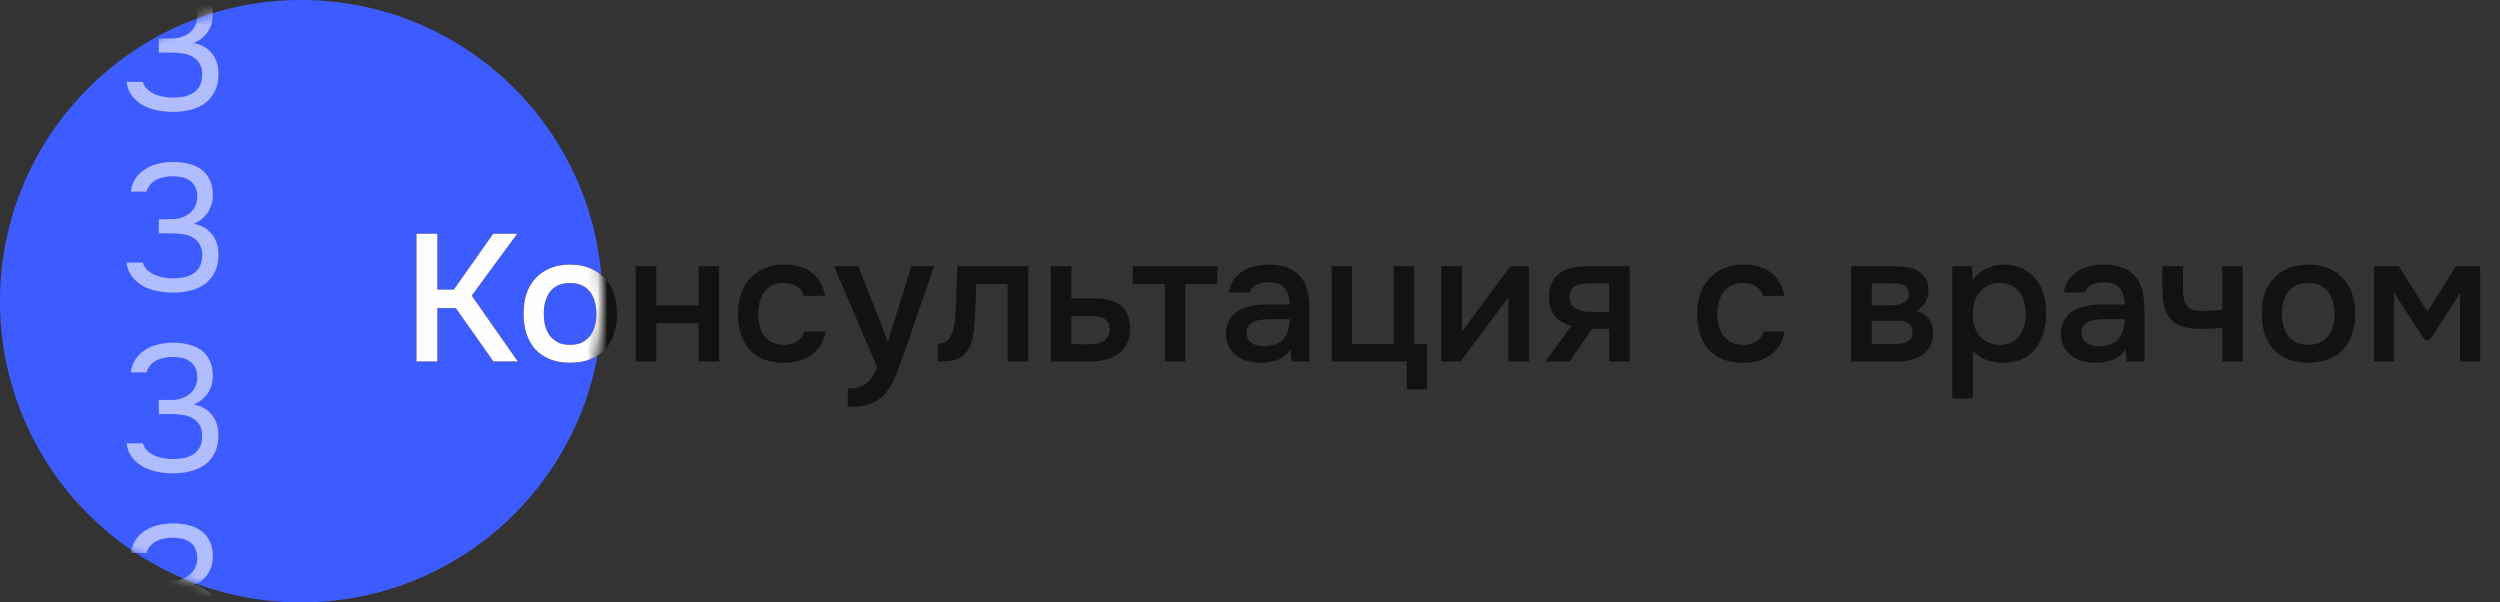 <?xml version="1.0" encoding="UTF-8"?> <svg xmlns="http://www.w3.org/2000/svg" width="249" height="60" viewBox="0 0 249 60" fill="none"><rect x="0" y="0" width="249" height="60" fill="#333333" stroke="none"/> <circle cx="30" cy="30" r="30" fill="#3D5CFF"></circle> <path d="M43.564 36H41.476V23.274H43.564V28.836H45.202L49.126 23.274H51.52L46.984 29.448L51.574 36H49.144L45.4 30.69H43.564V36ZM56.773 26.352C57.529 26.352 58.195 26.472 58.771 26.712C59.347 26.952 59.833 27.288 60.229 27.72C60.637 28.14 60.943 28.65 61.147 29.25C61.351 29.85 61.453 30.516 61.453 31.248C61.453 31.992 61.351 32.664 61.147 33.264C60.955 33.852 60.661 34.362 60.265 34.794C59.869 35.226 59.377 35.556 58.789 35.784C58.213 36.012 57.541 36.126 56.773 36.126C56.017 36.126 55.351 36.012 54.775 35.784C54.199 35.544 53.713 35.214 53.317 34.794C52.933 34.362 52.639 33.846 52.435 33.246C52.243 32.646 52.147 31.98 52.147 31.248C52.147 30.516 52.243 29.85 52.435 29.25C52.639 28.65 52.939 28.14 53.335 27.72C53.731 27.288 54.217 26.952 54.793 26.712C55.369 26.472 56.029 26.352 56.773 26.352ZM56.773 34.344C57.241 34.344 57.637 34.266 57.961 34.11C58.297 33.942 58.567 33.72 58.771 33.444C58.987 33.168 59.143 32.844 59.239 32.472C59.347 32.1 59.401 31.698 59.401 31.266C59.401 30.834 59.347 30.432 59.239 30.06C59.143 29.676 58.987 29.346 58.771 29.07C58.567 28.794 58.297 28.578 57.961 28.422C57.637 28.266 57.241 28.188 56.773 28.188C56.317 28.188 55.921 28.266 55.585 28.422C55.261 28.578 54.991 28.794 54.775 29.07C54.571 29.346 54.415 29.676 54.307 30.06C54.211 30.432 54.163 30.834 54.163 31.266C54.163 31.698 54.211 32.1 54.307 32.472C54.415 32.844 54.571 33.168 54.775 33.444C54.991 33.72 55.261 33.942 55.585 34.11C55.921 34.266 56.317 34.344 56.773 34.344ZM63.317 36V26.514H65.369V30.42H69.581V26.514H71.633V36H69.581V32.202H65.369V36H63.317ZM78.04 36.126C77.284 36.126 76.618 36.012 76.042 35.784C75.478 35.544 75.004 35.214 74.62 34.794C74.248 34.362 73.966 33.852 73.774 33.264C73.594 32.664 73.504 32.004 73.504 31.284C73.504 30.564 73.6 29.904 73.792 29.304C73.996 28.704 74.296 28.188 74.692 27.756C75.088 27.324 75.568 26.982 76.132 26.73C76.696 26.478 77.35 26.352 78.094 26.352C78.622 26.352 79.108 26.412 79.552 26.532C80.008 26.64 80.41 26.826 80.758 27.09C81.106 27.342 81.406 27.666 81.658 28.062C81.91 28.446 82.084 28.914 82.18 29.466H80.056C79.948 29.058 79.714 28.746 79.354 28.53C79.006 28.302 78.574 28.188 78.058 28.188C77.602 28.188 77.212 28.272 76.888 28.44C76.564 28.608 76.3 28.836 76.096 29.124C75.892 29.412 75.742 29.748 75.646 30.132C75.562 30.504 75.52 30.894 75.52 31.302C75.52 31.722 75.568 32.118 75.664 32.49C75.76 32.862 75.91 33.186 76.114 33.462C76.33 33.726 76.6 33.942 76.924 34.11C77.248 34.266 77.638 34.344 78.094 34.344C78.634 34.344 79.078 34.224 79.426 33.984C79.786 33.744 80.014 33.426 80.11 33.03H82.216C82.12 33.57 81.94 34.038 81.676 34.434C81.424 34.83 81.112 35.154 80.74 35.406C80.368 35.658 79.954 35.844 79.498 35.964C79.042 36.072 78.556 36.126 78.04 36.126ZM90.775 26.514H93.025L90.29 34.488C89.942 35.472 89.624 36.342 89.335 37.098C89.059 37.854 88.73 38.484 88.346 38.988C87.962 39.492 87.487 39.87 86.924 40.122C86.371 40.386 85.645 40.518 84.746 40.518H84.439V38.682C84.487 38.682 84.535 38.682 84.584 38.682C84.944 38.682 85.261 38.64 85.537 38.556C85.826 38.472 86.084 38.346 86.311 38.178C86.54 38.01 86.737 37.788 86.906 37.512C87.073 37.248 87.23 36.942 87.374 36.594L83.072 26.514H85.484L88.436 34.02L90.775 26.514ZM95.154 31.482C95.214 30.666 95.25 29.856 95.262 29.052C95.286 28.236 95.31 27.39 95.334 26.514H102.426V36H100.356V28.296H97.242C97.218 28.884 97.194 29.472 97.17 30.06C97.158 30.636 97.134 31.212 97.098 31.788C97.086 32.004 97.062 32.262 97.026 32.562C97.002 32.85 96.966 33.144 96.918 33.444C96.87 33.732 96.798 34.008 96.702 34.272C96.606 34.524 96.486 34.758 96.342 34.974C96.09 35.334 95.754 35.598 95.334 35.766C94.926 35.922 94.452 36 93.912 36H93.408V34.236C93.768 34.236 94.056 34.152 94.272 33.984C94.5 33.804 94.668 33.582 94.776 33.318C94.896 33.042 94.98 32.748 95.028 32.436C95.088 32.112 95.13 31.794 95.154 31.482ZM104.661 26.514H106.713V29.718H108.837C109.389 29.718 109.887 29.766 110.331 29.862C110.787 29.946 111.177 30.108 111.501 30.348C111.837 30.588 112.095 30.9 112.275 31.284C112.467 31.668 112.563 32.142 112.563 32.706C112.563 33.342 112.443 33.876 112.203 34.308C111.975 34.728 111.669 35.064 111.285 35.316C110.913 35.568 110.487 35.748 110.007 35.856C109.527 35.952 109.041 36 108.549 36H104.661V26.514ZM108.315 34.29C108.591 34.29 108.861 34.272 109.125 34.236C109.401 34.188 109.635 34.116 109.827 34.02C110.031 33.912 110.193 33.762 110.313 33.57C110.445 33.378 110.517 33.126 110.529 32.814C110.529 32.478 110.457 32.22 110.313 32.04C110.169 31.86 109.989 31.728 109.773 31.644C109.557 31.56 109.317 31.512 109.053 31.5C108.801 31.488 108.567 31.482 108.351 31.482H106.713V34.272L108.315 34.29ZM121.252 26.514V28.296H118.048V36H116.014V28.296H112.81V26.514H121.252ZM128.552 34.83C128.24 35.274 127.826 35.604 127.31 35.82C126.794 36.024 126.218 36.126 125.582 36.126C125.078 36.126 124.616 36.066 124.196 35.946C123.788 35.826 123.428 35.646 123.116 35.406C122.804 35.154 122.558 34.848 122.378 34.488C122.198 34.116 122.108 33.696 122.108 33.228C122.108 32.712 122.21 32.274 122.414 31.914C122.618 31.542 122.894 31.242 123.242 31.014C123.602 30.786 124.022 30.618 124.502 30.51C124.982 30.39 125.486 30.33 126.014 30.33H128.444C128.444 29.634 128.288 29.094 127.976 28.71C127.664 28.326 127.118 28.128 126.338 28.116C125.882 28.116 125.486 28.194 125.15 28.35C124.826 28.506 124.61 28.764 124.502 29.124H122.396C122.468 28.62 122.63 28.194 122.882 27.846C123.146 27.498 123.458 27.21 123.818 26.982C124.19 26.754 124.598 26.592 125.042 26.496C125.498 26.4 125.954 26.352 126.41 26.352C126.998 26.352 127.544 26.43 128.048 26.586C128.552 26.742 128.99 27.006 129.362 27.378C129.782 27.81 130.064 28.326 130.208 28.926C130.352 29.526 130.424 30.18 130.424 30.888V36H128.642L128.552 34.83ZM128.444 31.788H126.464C126.116 31.788 125.768 31.818 125.42 31.878C125.072 31.926 124.772 32.052 124.52 32.256C124.28 32.448 124.16 32.73 124.16 33.102C124.16 33.558 124.322 33.906 124.646 34.146C124.982 34.374 125.39 34.488 125.87 34.488C126.242 34.488 126.584 34.44 126.896 34.344C127.22 34.248 127.496 34.092 127.724 33.876C127.952 33.648 128.126 33.366 128.246 33.03C128.378 32.682 128.444 32.268 128.444 31.788ZM138.802 34.254V26.514H140.854V34.254H142.132V38.772H140.116V36H132.628V26.514H134.662V34.254H138.802ZM145.469 36H143.561V26.514H145.613V33.03L150.437 26.514H152.291V36H150.239V29.61C150.227 29.634 148.637 31.764 145.469 36ZM162.306 36H160.272V32.76H158.562L156.348 36H153.936L156.51 32.436C155.778 32.256 155.22 31.926 154.836 31.446C154.464 30.966 154.278 30.354 154.278 29.61C154.278 29.022 154.374 28.53 154.566 28.134C154.77 27.738 155.046 27.42 155.394 27.18C155.754 26.928 156.162 26.754 156.618 26.658C157.074 26.562 157.566 26.514 158.094 26.514H162.306V36ZM160.272 28.224H158.238C158.01 28.224 157.782 28.242 157.554 28.278C157.326 28.302 157.116 28.368 156.924 28.476C156.744 28.572 156.6 28.71 156.492 28.89C156.384 29.07 156.33 29.286 156.33 29.538C156.33 29.574 156.33 29.604 156.33 29.628C156.33 29.94 156.42 30.204 156.6 30.42C156.78 30.636 157.014 30.792 157.302 30.888C157.59 30.972 157.854 31.026 158.094 31.05C158.334 31.062 158.574 31.068 158.814 31.068H160.272V28.224ZM173.577 36.126C172.821 36.126 172.155 36.012 171.579 35.784C171.015 35.544 170.541 35.214 170.157 34.794C169.785 34.362 169.503 33.852 169.311 33.264C169.131 32.664 169.041 32.004 169.041 31.284C169.041 30.564 169.137 29.904 169.329 29.304C169.533 28.704 169.833 28.188 170.229 27.756C170.625 27.324 171.105 26.982 171.669 26.73C172.233 26.478 172.887 26.352 173.631 26.352C174.159 26.352 174.645 26.412 175.089 26.532C175.545 26.64 175.947 26.826 176.295 27.09C176.643 27.342 176.943 27.666 177.195 28.062C177.447 28.446 177.621 28.914 177.717 29.466H175.593C175.485 29.058 175.251 28.746 174.891 28.53C174.543 28.302 174.111 28.188 173.595 28.188C173.139 28.188 172.749 28.272 172.425 28.44C172.101 28.608 171.837 28.836 171.633 29.124C171.429 29.412 171.279 29.748 171.183 30.132C171.099 30.504 171.057 30.894 171.057 31.302C171.057 31.722 171.105 32.118 171.201 32.49C171.297 32.862 171.447 33.186 171.651 33.462C171.867 33.726 172.137 33.942 172.461 34.11C172.785 34.266 173.175 34.344 173.631 34.344C174.171 34.344 174.615 34.224 174.963 33.984C175.323 33.744 175.551 33.426 175.647 33.03H177.753C177.657 33.57 177.477 34.038 177.213 34.434C176.961 34.83 176.649 35.154 176.277 35.406C175.905 35.658 175.491 35.844 175.035 35.964C174.579 36.072 174.093 36.126 173.577 36.126ZM184.36 26.514H188.41C188.83 26.514 189.256 26.538 189.688 26.586C190.12 26.622 190.51 26.724 190.858 26.892C191.218 27.06 191.506 27.306 191.722 27.63C191.95 27.942 192.07 28.368 192.082 28.908C192.082 29.328 191.986 29.718 191.794 30.078C191.602 30.438 191.296 30.732 190.876 30.96C191.452 31.116 191.872 31.392 192.136 31.788C192.412 32.172 192.55 32.634 192.55 33.174C192.55 33.678 192.448 34.116 192.244 34.488C192.04 34.848 191.77 35.142 191.434 35.37C191.098 35.586 190.708 35.748 190.264 35.856C189.82 35.952 189.352 36 188.86 36H184.36V26.514ZM186.43 28.224V30.402H187.672C187.948 30.402 188.23 30.402 188.518 30.402C188.818 30.39 189.082 30.348 189.31 30.276C189.55 30.204 189.742 30.09 189.886 29.934C190.042 29.778 190.12 29.556 190.12 29.268C190.12 29.016 190.06 28.824 189.94 28.692C189.832 28.548 189.694 28.44 189.526 28.368C189.358 28.296 189.166 28.254 188.95 28.242C188.746 28.23 188.554 28.224 188.374 28.224H186.43ZM188.518 34.272C188.758 34.272 188.992 34.26 189.22 34.236C189.46 34.212 189.67 34.158 189.85 34.074C190.042 33.978 190.198 33.858 190.318 33.714C190.438 33.558 190.498 33.354 190.498 33.102C190.498 32.646 190.354 32.34 190.066 32.184C189.79 32.028 189.448 31.95 189.04 31.95H186.43V34.272H188.518ZM196.502 39.69H194.45V26.514H196.394L196.502 27.864C196.85 27.372 197.3 27 197.852 26.748C198.416 26.484 199.004 26.352 199.616 26.352C200.264 26.352 200.846 26.472 201.362 26.712C201.878 26.94 202.316 27.264 202.676 27.684C203.048 28.104 203.324 28.614 203.504 29.214C203.696 29.802 203.792 30.474 203.792 31.23C203.792 31.938 203.702 32.592 203.522 33.192C203.342 33.792 203.072 34.314 202.712 34.758C202.364 35.19 201.926 35.526 201.398 35.766C200.882 36.006 200.252 36.126 199.508 36.126C198.932 36.126 198.38 36.036 197.852 35.856C197.336 35.664 196.886 35.352 196.502 34.92V39.69ZM199.184 34.344C199.628 34.344 200.012 34.266 200.336 34.11C200.66 33.942 200.924 33.72 201.128 33.444C201.344 33.168 201.5 32.844 201.596 32.472C201.704 32.1 201.758 31.698 201.758 31.266C201.758 30.834 201.704 30.432 201.596 30.06C201.5 29.676 201.344 29.346 201.128 29.07C200.924 28.794 200.654 28.578 200.318 28.422C199.994 28.266 199.604 28.188 199.148 28.188C198.74 28.188 198.362 28.272 198.014 28.44C197.678 28.608 197.396 28.83 197.168 29.106C196.94 29.382 196.766 29.712 196.646 30.096C196.538 30.468 196.484 30.852 196.484 31.248C196.484 31.68 196.538 32.088 196.646 32.472C196.754 32.844 196.916 33.168 197.132 33.444C197.36 33.708 197.642 33.924 197.978 34.092C198.314 34.26 198.716 34.344 199.184 34.344ZM211.715 34.83C211.403 35.274 210.989 35.604 210.473 35.82C209.957 36.024 209.381 36.126 208.745 36.126C208.241 36.126 207.779 36.066 207.359 35.946C206.951 35.826 206.591 35.646 206.279 35.406C205.967 35.154 205.721 34.848 205.541 34.488C205.361 34.116 205.271 33.696 205.271 33.228C205.271 32.712 205.373 32.274 205.577 31.914C205.781 31.542 206.057 31.242 206.405 31.014C206.765 30.786 207.185 30.618 207.665 30.51C208.145 30.39 208.649 30.33 209.177 30.33H211.607C211.607 29.634 211.451 29.094 211.139 28.71C210.827 28.326 210.281 28.128 209.501 28.116C209.045 28.116 208.649 28.194 208.313 28.35C207.989 28.506 207.773 28.764 207.665 29.124H205.559C205.631 28.62 205.793 28.194 206.045 27.846C206.309 27.498 206.621 27.21 206.981 26.982C207.353 26.754 207.761 26.592 208.205 26.496C208.661 26.4 209.117 26.352 209.573 26.352C210.161 26.352 210.707 26.43 211.211 26.586C211.715 26.742 212.153 27.006 212.525 27.378C212.945 27.81 213.227 28.326 213.371 28.926C213.515 29.526 213.587 30.18 213.587 30.888V36H211.805L211.715 34.83ZM211.607 31.788H209.627C209.279 31.788 208.931 31.818 208.583 31.878C208.235 31.926 207.935 32.052 207.683 32.256C207.443 32.448 207.323 32.73 207.323 33.102C207.323 33.558 207.485 33.906 207.809 34.146C208.145 34.374 208.553 34.488 209.033 34.488C209.405 34.488 209.747 34.44 210.059 34.344C210.383 34.248 210.659 34.092 210.887 33.876C211.115 33.648 211.289 33.366 211.409 33.03C211.541 32.682 211.607 32.268 211.607 31.788ZM215.376 26.514H217.428V28.386C217.428 28.866 217.446 29.268 217.482 29.592C217.53 29.916 217.626 30.186 217.77 30.402C217.914 30.606 218.124 30.756 218.4 30.852C218.676 30.936 219.048 30.978 219.516 30.978C219.816 30.978 220.14 30.966 220.488 30.942C220.836 30.906 221.124 30.87 221.352 30.834V26.514H223.386V36H221.352V32.616C221.076 32.664 220.752 32.7 220.38 32.724C220.008 32.748 219.666 32.76 219.354 32.76C219.222 32.76 219.09 32.76 218.958 32.76C218.382 32.748 217.872 32.676 217.428 32.544C216.984 32.4 216.606 32.184 216.294 31.896C215.994 31.596 215.766 31.2 215.61 30.708C215.454 30.216 215.376 29.61 215.376 28.89V26.514ZM229.9 26.352C230.656 26.352 231.322 26.472 231.898 26.712C232.474 26.952 232.96 27.288 233.356 27.72C233.764 28.14 234.07 28.65 234.274 29.25C234.478 29.85 234.58 30.516 234.58 31.248C234.58 31.992 234.478 32.664 234.274 33.264C234.082 33.852 233.788 34.362 233.392 34.794C232.996 35.226 232.504 35.556 231.916 35.784C231.34 36.012 230.668 36.126 229.9 36.126C229.144 36.126 228.478 36.012 227.902 35.784C227.326 35.544 226.84 35.214 226.444 34.794C226.06 34.362 225.766 33.846 225.562 33.246C225.37 32.646 225.274 31.98 225.274 31.248C225.274 30.516 225.37 29.85 225.562 29.25C225.766 28.65 226.066 28.14 226.462 27.72C226.858 27.288 227.344 26.952 227.92 26.712C228.496 26.472 229.156 26.352 229.9 26.352ZM229.9 34.344C230.368 34.344 230.764 34.266 231.088 34.11C231.424 33.942 231.694 33.72 231.898 33.444C232.114 33.168 232.27 32.844 232.366 32.472C232.474 32.1 232.528 31.698 232.528 31.266C232.528 30.834 232.474 30.432 232.366 30.06C232.27 29.676 232.114 29.346 231.898 29.07C231.694 28.794 231.424 28.578 231.088 28.422C230.764 28.266 230.368 28.188 229.9 28.188C229.444 28.188 229.048 28.266 228.712 28.422C228.388 28.578 228.118 28.794 227.902 29.07C227.698 29.346 227.542 29.676 227.434 30.06C227.338 30.432 227.29 30.834 227.29 31.266C227.29 31.698 227.338 32.1 227.434 32.472C227.542 32.844 227.698 33.168 227.902 33.444C228.118 33.72 228.388 33.942 228.712 34.11C229.048 34.266 229.444 34.344 229.9 34.344ZM236.444 26.514H238.91L241.772 31.032L244.616 26.514H247.028V36H245.012V29.196L242.006 33.876H241.52L238.46 29.196V36H236.444V26.514Z" fill="#121212"></path> <mask id="mask0_407_1868" style="mask-type:alpha" maskUnits="userSpaceOnUse" x="0" y="0" width="60" height="60"> <circle cx="30" cy="30" r="30" fill="#3D5CFF"></circle> </mask> <g mask="url(#mask0_407_1868)"> <path d="M43.564 36H41.476V23.274H43.564V28.836H45.202L49.126 23.274H51.52L46.984 29.448L51.574 36H49.144L45.4 30.69H43.564V36ZM56.773 26.352C57.529 26.352 58.195 26.472 58.771 26.712C59.347 26.952 59.833 27.288 60.229 27.72C60.637 28.14 60.943 28.65 61.147 29.25C61.351 29.85 61.453 30.516 61.453 31.248C61.453 31.992 61.351 32.664 61.147 33.264C60.955 33.852 60.661 34.362 60.265 34.794C59.869 35.226 59.377 35.556 58.789 35.784C58.213 36.012 57.541 36.126 56.773 36.126C56.017 36.126 55.351 36.012 54.775 35.784C54.199 35.544 53.713 35.214 53.317 34.794C52.933 34.362 52.639 33.846 52.435 33.246C52.243 32.646 52.147 31.98 52.147 31.248C52.147 30.516 52.243 29.85 52.435 29.25C52.639 28.65 52.939 28.14 53.335 27.72C53.731 27.288 54.217 26.952 54.793 26.712C55.369 26.472 56.029 26.352 56.773 26.352ZM56.773 34.344C57.241 34.344 57.637 34.266 57.961 34.11C58.297 33.942 58.567 33.72 58.771 33.444C58.987 33.168 59.143 32.844 59.239 32.472C59.347 32.1 59.401 31.698 59.401 31.266C59.401 30.834 59.347 30.432 59.239 30.06C59.143 29.676 58.987 29.346 58.771 29.07C58.567 28.794 58.297 28.578 57.961 28.422C57.637 28.266 57.241 28.188 56.773 28.188C56.317 28.188 55.921 28.266 55.585 28.422C55.261 28.578 54.991 28.794 54.775 29.07C54.571 29.346 54.415 29.676 54.307 30.06C54.211 30.432 54.163 30.834 54.163 31.266C54.163 31.698 54.211 32.1 54.307 32.472C54.415 32.844 54.571 33.168 54.775 33.444C54.991 33.72 55.261 33.942 55.585 34.11C55.921 34.266 56.317 34.344 56.773 34.344ZM63.317 36V26.514H65.369V30.42H69.581V26.514H71.633V36H69.581V32.202H65.369V36H63.317ZM78.04 36.126C77.284 36.126 76.618 36.012 76.042 35.784C75.478 35.544 75.004 35.214 74.62 34.794C74.248 34.362 73.966 33.852 73.774 33.264C73.594 32.664 73.504 32.004 73.504 31.284C73.504 30.564 73.6 29.904 73.792 29.304C73.996 28.704 74.296 28.188 74.692 27.756C75.088 27.324 75.568 26.982 76.132 26.73C76.696 26.478 77.35 26.352 78.094 26.352C78.622 26.352 79.108 26.412 79.552 26.532C80.008 26.64 80.41 26.826 80.758 27.09C81.106 27.342 81.406 27.666 81.658 28.062C81.91 28.446 82.084 28.914 82.18 29.466H80.056C79.948 29.058 79.714 28.746 79.354 28.53C79.006 28.302 78.574 28.188 78.058 28.188C77.602 28.188 77.212 28.272 76.888 28.44C76.564 28.608 76.3 28.836 76.096 29.124C75.892 29.412 75.742 29.748 75.646 30.132C75.562 30.504 75.52 30.894 75.52 31.302C75.52 31.722 75.568 32.118 75.664 32.49C75.76 32.862 75.91 33.186 76.114 33.462C76.33 33.726 76.6 33.942 76.924 34.11C77.248 34.266 77.638 34.344 78.094 34.344C78.634 34.344 79.078 34.224 79.426 33.984C79.786 33.744 80.014 33.426 80.11 33.03H82.216C82.12 33.57 81.94 34.038 81.676 34.434C81.424 34.83 81.112 35.154 80.74 35.406C80.368 35.658 79.954 35.844 79.498 35.964C79.042 36.072 78.556 36.126 78.04 36.126ZM90.775 26.514H93.025L90.29 34.488C89.942 35.472 89.624 36.342 89.335 37.098C89.059 37.854 88.73 38.484 88.346 38.988C87.962 39.492 87.487 39.87 86.924 40.122C86.371 40.386 85.645 40.518 84.746 40.518H84.439V38.682C84.487 38.682 84.535 38.682 84.584 38.682C84.944 38.682 85.261 38.64 85.537 38.556C85.826 38.472 86.084 38.346 86.311 38.178C86.54 38.01 86.737 37.788 86.906 37.512C87.073 37.248 87.23 36.942 87.374 36.594L83.072 26.514H85.484L88.436 34.02L90.775 26.514ZM95.154 31.482C95.214 30.666 95.25 29.856 95.262 29.052C95.286 28.236 95.31 27.39 95.334 26.514H102.426V36H100.356V28.296H97.242C97.218 28.884 97.194 29.472 97.17 30.06C97.158 30.636 97.134 31.212 97.098 31.788C97.086 32.004 97.062 32.262 97.026 32.562C97.002 32.85 96.966 33.144 96.918 33.444C96.87 33.732 96.798 34.008 96.702 34.272C96.606 34.524 96.486 34.758 96.342 34.974C96.09 35.334 95.754 35.598 95.334 35.766C94.926 35.922 94.452 36 93.912 36H93.408V34.236C93.768 34.236 94.056 34.152 94.272 33.984C94.5 33.804 94.668 33.582 94.776 33.318C94.896 33.042 94.98 32.748 95.028 32.436C95.088 32.112 95.13 31.794 95.154 31.482ZM104.661 26.514H106.713V29.718H108.837C109.389 29.718 109.887 29.766 110.331 29.862C110.787 29.946 111.177 30.108 111.501 30.348C111.837 30.588 112.095 30.9 112.275 31.284C112.467 31.668 112.563 32.142 112.563 32.706C112.563 33.342 112.443 33.876 112.203 34.308C111.975 34.728 111.669 35.064 111.285 35.316C110.913 35.568 110.487 35.748 110.007 35.856C109.527 35.952 109.041 36 108.549 36H104.661V26.514ZM108.315 34.29C108.591 34.29 108.861 34.272 109.125 34.236C109.401 34.188 109.635 34.116 109.827 34.02C110.031 33.912 110.193 33.762 110.313 33.57C110.445 33.378 110.517 33.126 110.529 32.814C110.529 32.478 110.457 32.22 110.313 32.04C110.169 31.86 109.989 31.728 109.773 31.644C109.557 31.56 109.317 31.512 109.053 31.5C108.801 31.488 108.567 31.482 108.351 31.482H106.713V34.272L108.315 34.29ZM121.252 26.514V28.296H118.048V36H116.014V28.296H112.81V26.514H121.252ZM128.552 34.83C128.24 35.274 127.826 35.604 127.31 35.82C126.794 36.024 126.218 36.126 125.582 36.126C125.078 36.126 124.616 36.066 124.196 35.946C123.788 35.826 123.428 35.646 123.116 35.406C122.804 35.154 122.558 34.848 122.378 34.488C122.198 34.116 122.108 33.696 122.108 33.228C122.108 32.712 122.21 32.274 122.414 31.914C122.618 31.542 122.894 31.242 123.242 31.014C123.602 30.786 124.022 30.618 124.502 30.51C124.982 30.39 125.486 30.33 126.014 30.33H128.444C128.444 29.634 128.288 29.094 127.976 28.71C127.664 28.326 127.118 28.128 126.338 28.116C125.882 28.116 125.486 28.194 125.15 28.35C124.826 28.506 124.61 28.764 124.502 29.124H122.396C122.468 28.62 122.63 28.194 122.882 27.846C123.146 27.498 123.458 27.21 123.818 26.982C124.19 26.754 124.598 26.592 125.042 26.496C125.498 26.4 125.954 26.352 126.41 26.352C126.998 26.352 127.544 26.43 128.048 26.586C128.552 26.742 128.99 27.006 129.362 27.378C129.782 27.81 130.064 28.326 130.208 28.926C130.352 29.526 130.424 30.18 130.424 30.888V36H128.642L128.552 34.83ZM128.444 31.788H126.464C126.116 31.788 125.768 31.818 125.42 31.878C125.072 31.926 124.772 32.052 124.52 32.256C124.28 32.448 124.16 32.73 124.16 33.102C124.16 33.558 124.322 33.906 124.646 34.146C124.982 34.374 125.39 34.488 125.87 34.488C126.242 34.488 126.584 34.44 126.896 34.344C127.22 34.248 127.496 34.092 127.724 33.876C127.952 33.648 128.126 33.366 128.246 33.03C128.378 32.682 128.444 32.268 128.444 31.788ZM138.802 34.254V26.514H140.854V34.254H142.132V38.772H140.116V36H132.628V26.514H134.662V34.254H138.802ZM145.469 36H143.561V26.514H145.613V33.03L150.437 26.514H152.291V36H150.239V29.61C150.227 29.634 148.637 31.764 145.469 36ZM162.306 36H160.272V32.76H158.562L156.348 36H153.936L156.51 32.436C155.778 32.256 155.22 31.926 154.836 31.446C154.464 30.966 154.278 30.354 154.278 29.61C154.278 29.022 154.374 28.53 154.566 28.134C154.77 27.738 155.046 27.42 155.394 27.18C155.754 26.928 156.162 26.754 156.618 26.658C157.074 26.562 157.566 26.514 158.094 26.514H162.306V36ZM160.272 28.224H158.238C158.01 28.224 157.782 28.242 157.554 28.278C157.326 28.302 157.116 28.368 156.924 28.476C156.744 28.572 156.6 28.71 156.492 28.89C156.384 29.07 156.33 29.286 156.33 29.538C156.33 29.574 156.33 29.604 156.33 29.628C156.33 29.94 156.42 30.204 156.6 30.42C156.78 30.636 157.014 30.792 157.302 30.888C157.59 30.972 157.854 31.026 158.094 31.05C158.334 31.062 158.574 31.068 158.814 31.068H160.272V28.224Z" fill="#FEFEFE"></path> </g> <path opacity="0.6" d="M17.238 29.144C16.734 29.144 16.224 29.096 15.708 29C15.204 28.904 14.73 28.742 14.286 28.514C13.854 28.274 13.482 27.962 13.17 27.578C12.87 27.194 12.678 26.72 12.594 26.156H14.214C14.322 26.468 14.484 26.726 14.7 26.93C14.928 27.122 15.18 27.278 15.456 27.398C15.744 27.518 16.044 27.602 16.356 27.65C16.668 27.698 16.968 27.722 17.256 27.722C17.52 27.722 17.82 27.698 18.156 27.65C18.492 27.602 18.804 27.5 19.092 27.344C19.392 27.188 19.638 26.96 19.83 26.66C20.034 26.348 20.136 25.94 20.136 25.436C20.136 24.956 20.04 24.572 19.848 24.284C19.668 23.996 19.428 23.774 19.128 23.618C18.84 23.462 18.51 23.36 18.138 23.312C17.778 23.264 17.412 23.24 17.04 23.24H15.816V21.836H16.554C16.878 21.836 17.178 21.83 17.454 21.818C17.73 21.794 18.036 21.71 18.372 21.566C18.756 21.386 19.062 21.134 19.29 20.81C19.518 20.474 19.638 20.09 19.65 19.658C19.65 19.226 19.578 18.872 19.434 18.596C19.29 18.32 19.098 18.104 18.858 17.948C18.618 17.792 18.348 17.69 18.048 17.642C17.748 17.582 17.442 17.552 17.13 17.552C16.878 17.552 16.614 17.582 16.338 17.642C16.074 17.69 15.822 17.774 15.582 17.894C15.354 18.014 15.15 18.176 14.97 18.38C14.79 18.572 14.664 18.806 14.592 19.082H13.026C13.098 18.554 13.266 18.104 13.53 17.732C13.794 17.36 14.118 17.054 14.502 16.814C14.898 16.574 15.33 16.4 15.798 16.292C16.278 16.184 16.764 16.13 17.256 16.13C17.796 16.13 18.3 16.19 18.768 16.31C19.248 16.418 19.668 16.604 20.028 16.868C20.388 17.12 20.67 17.456 20.874 17.876C21.09 18.296 21.198 18.806 21.198 19.406C21.198 19.634 21.174 19.88 21.126 20.144C21.078 20.396 20.988 20.648 20.856 20.9C20.724 21.152 20.532 21.404 20.28 21.656C20.028 21.908 19.698 22.118 19.29 22.286C20.094 22.442 20.706 22.796 21.126 23.348C21.546 23.888 21.756 24.542 21.756 25.31V25.382C21.756 26.042 21.636 26.612 21.396 27.092C21.168 27.56 20.85 27.95 20.442 28.262C20.034 28.562 19.554 28.784 19.002 28.928C18.45 29.072 17.862 29.144 17.238 29.144Z" fill="#FEFEFE"></path> <path opacity="0.6" d="M17.238 47.144C16.734 47.144 16.224 47.096 15.708 47C15.204 46.904 14.73 46.742 14.286 46.514C13.854 46.274 13.482 45.962 13.17 45.578C12.87 45.194 12.678 44.72 12.594 44.156H14.214C14.322 44.468 14.484 44.726 14.7 44.93C14.928 45.122 15.18 45.278 15.456 45.398C15.744 45.518 16.044 45.602 16.356 45.65C16.668 45.698 16.968 45.722 17.256 45.722C17.52 45.722 17.82 45.698 18.156 45.65C18.492 45.602 18.804 45.5 19.092 45.344C19.392 45.188 19.638 44.96 19.83 44.66C20.034 44.348 20.136 43.94 20.136 43.436C20.136 42.956 20.04 42.572 19.848 42.284C19.668 41.996 19.428 41.774 19.128 41.618C18.84 41.462 18.51 41.36 18.138 41.312C17.778 41.264 17.412 41.24 17.04 41.24H15.816V39.836H16.554C16.878 39.836 17.178 39.83 17.454 39.818C17.73 39.794 18.036 39.71 18.372 39.566C18.756 39.386 19.062 39.134 19.29 38.81C19.518 38.474 19.638 38.09 19.65 37.658C19.65 37.226 19.578 36.872 19.434 36.596C19.29 36.32 19.098 36.104 18.858 35.948C18.618 35.792 18.348 35.69 18.048 35.642C17.748 35.582 17.442 35.552 17.13 35.552C16.878 35.552 16.614 35.582 16.338 35.642C16.074 35.69 15.822 35.774 15.582 35.894C15.354 36.014 15.15 36.176 14.97 36.38C14.79 36.572 14.664 36.806 14.592 37.082H13.026C13.098 36.554 13.266 36.104 13.53 35.732C13.794 35.36 14.118 35.054 14.502 34.814C14.898 34.574 15.33 34.4 15.798 34.292C16.278 34.184 16.764 34.13 17.256 34.13C17.796 34.13 18.3 34.19 18.768 34.31C19.248 34.418 19.668 34.604 20.028 34.868C20.388 35.12 20.67 35.456 20.874 35.876C21.09 36.296 21.198 36.806 21.198 37.406C21.198 37.634 21.174 37.88 21.126 38.144C21.078 38.396 20.988 38.648 20.856 38.9C20.724 39.152 20.532 39.404 20.28 39.656C20.028 39.908 19.698 40.118 19.29 40.286C20.094 40.442 20.706 40.796 21.126 41.348C21.546 41.888 21.756 42.542 21.756 43.31V43.382C21.756 44.042 21.636 44.612 21.396 45.092C21.168 45.56 20.85 45.95 20.442 46.262C20.034 46.562 19.554 46.784 19.002 46.928C18.45 47.072 17.862 47.144 17.238 47.144Z" fill="#FEFEFE"></path> <mask id="mask1_407_1868" style="mask-type:alpha" maskUnits="userSpaceOnUse" x="0" y="0" width="60" height="60"> <circle cx="30" cy="30" r="30" fill="#3D5CFF"></circle> </mask> <g mask="url(#mask1_407_1868)"> <path opacity="0.6" d="M17.238 65.144C16.734 65.144 16.224 65.096 15.708 65C15.204 64.904 14.73 64.742 14.286 64.514C13.854 64.274 13.482 63.962 13.17 63.578C12.87 63.194 12.678 62.72 12.594 62.156H14.214C14.322 62.468 14.484 62.726 14.7 62.93C14.928 63.122 15.18 63.278 15.456 63.398C15.744 63.518 16.044 63.602 16.356 63.65C16.668 63.698 16.968 63.722 17.256 63.722C17.52 63.722 17.82 63.698 18.156 63.65C18.492 63.602 18.804 63.5 19.092 63.344C19.392 63.188 19.638 62.96 19.83 62.66C20.034 62.348 20.136 61.94 20.136 61.436C20.136 60.956 20.04 60.572 19.848 60.284C19.668 59.996 19.428 59.774 19.128 59.618C18.84 59.462 18.51 59.36 18.138 59.312C17.778 59.264 17.412 59.24 17.04 59.24H15.816V57.836H16.554C16.878 57.836 17.178 57.83 17.454 57.818C17.73 57.794 18.036 57.71 18.372 57.566C18.756 57.386 19.062 57.134 19.29 56.81C19.518 56.474 19.638 56.09 19.65 55.658C19.65 55.226 19.578 54.872 19.434 54.596C19.29 54.32 19.098 54.104 18.858 53.948C18.618 53.792 18.348 53.69 18.048 53.642C17.748 53.582 17.442 53.552 17.13 53.552C16.878 53.552 16.614 53.582 16.338 53.642C16.074 53.69 15.822 53.774 15.582 53.894C15.354 54.014 15.15 54.176 14.97 54.38C14.79 54.572 14.664 54.806 14.592 55.082H13.026C13.098 54.554 13.266 54.104 13.53 53.732C13.794 53.36 14.118 53.054 14.502 52.814C14.898 52.574 15.33 52.4 15.798 52.292C16.278 52.184 16.764 52.13 17.256 52.13C17.796 52.13 18.3 52.19 18.768 52.31C19.248 52.418 19.668 52.604 20.028 52.868C20.388 53.12 20.67 53.456 20.874 53.876C21.09 54.296 21.198 54.806 21.198 55.406C21.198 55.634 21.174 55.88 21.126 56.144C21.078 56.396 20.988 56.648 20.856 56.9C20.724 57.152 20.532 57.404 20.28 57.656C20.028 57.908 19.698 58.118 19.29 58.286C20.094 58.442 20.706 58.796 21.126 59.348C21.546 59.888 21.756 60.542 21.756 61.31V61.382C21.756 62.042 21.636 62.612 21.396 63.092C21.168 63.56 20.85 63.95 20.442 64.262C20.034 64.562 19.554 64.784 19.002 64.928C18.45 65.072 17.862 65.144 17.238 65.144Z" fill="#FEFEFE"></path> <path opacity="0.6" d="M17.238 11.144C16.734 11.144 16.224 11.096 15.708 11C15.204 10.904 14.73 10.742 14.286 10.514C13.854 10.274 13.482 9.962 13.17 9.578C12.87 9.194 12.678 8.72 12.594 8.156H14.214C14.322 8.468 14.484 8.726 14.7 8.93C14.928 9.122 15.18 9.278 15.456 9.398C15.744 9.518 16.044 9.602 16.356 9.65C16.668 9.698 16.968 9.722 17.256 9.722C17.52 9.722 17.82 9.698 18.156 9.65C18.492 9.602 18.804 9.5 19.092 9.344C19.392 9.188 19.638 8.96 19.83 8.66C20.034 8.348 20.136 7.94 20.136 7.436C20.136 6.956 20.04 6.572 19.848 6.284C19.668 5.996 19.428 5.774 19.128 5.618C18.84 5.462 18.51 5.36 18.138 5.312C17.778 5.264 17.412 5.24 17.04 5.24H15.816V3.836H16.554C16.878 3.836 17.178 3.83 17.454 3.818C17.73 3.794 18.036 3.71 18.372 3.566C18.756 3.386 19.062 3.134 19.29 2.81C19.518 2.474 19.638 2.09 19.65 1.658C19.65 1.226 19.578 0.872 19.434 0.596C19.29 0.32 19.098 0.104 18.858 -0.052C18.618 -0.208 18.348 -0.31 18.048 -0.358C17.748 -0.418 17.442 -0.448 17.13 -0.448C16.878 -0.448 16.614 -0.418 16.338 -0.358C16.074 -0.31 15.822 -0.226 15.582 -0.106C15.354 0.014 15.15 0.176 14.97 0.38C14.79 0.572 14.664 0.806 14.592 1.082H13.026C13.098 0.554 13.266 0.104 13.53 -0.268C13.794 -0.64 14.118 -0.946 14.502 -1.186C14.898 -1.426 15.33 -1.6 15.798 -1.708C16.278 -1.816 16.764 -1.87 17.256 -1.87C17.796 -1.87 18.3 -1.81 18.768 -1.69C19.248 -1.582 19.668 -1.396 20.028 -1.132C20.388 -0.88 20.67 -0.544 20.874 -0.124C21.09 0.296 21.198 0.806 21.198 1.406C21.198 1.634 21.174 1.88 21.126 2.144C21.078 2.396 20.988 2.648 20.856 2.9C20.724 3.152 20.532 3.404 20.28 3.656C20.028 3.908 19.698 4.118 19.29 4.286C20.094 4.442 20.706 4.796 21.126 5.348C21.546 5.888 21.756 6.542 21.756 7.31V7.382C21.756 8.042 21.636 8.612 21.396 9.092C21.168 9.56 20.85 9.95 20.442 10.262C20.034 10.562 19.554 10.784 19.002 10.928C18.45 11.072 17.862 11.144 17.238 11.144Z" fill="#FEFEFE"></path> </g> </svg> 